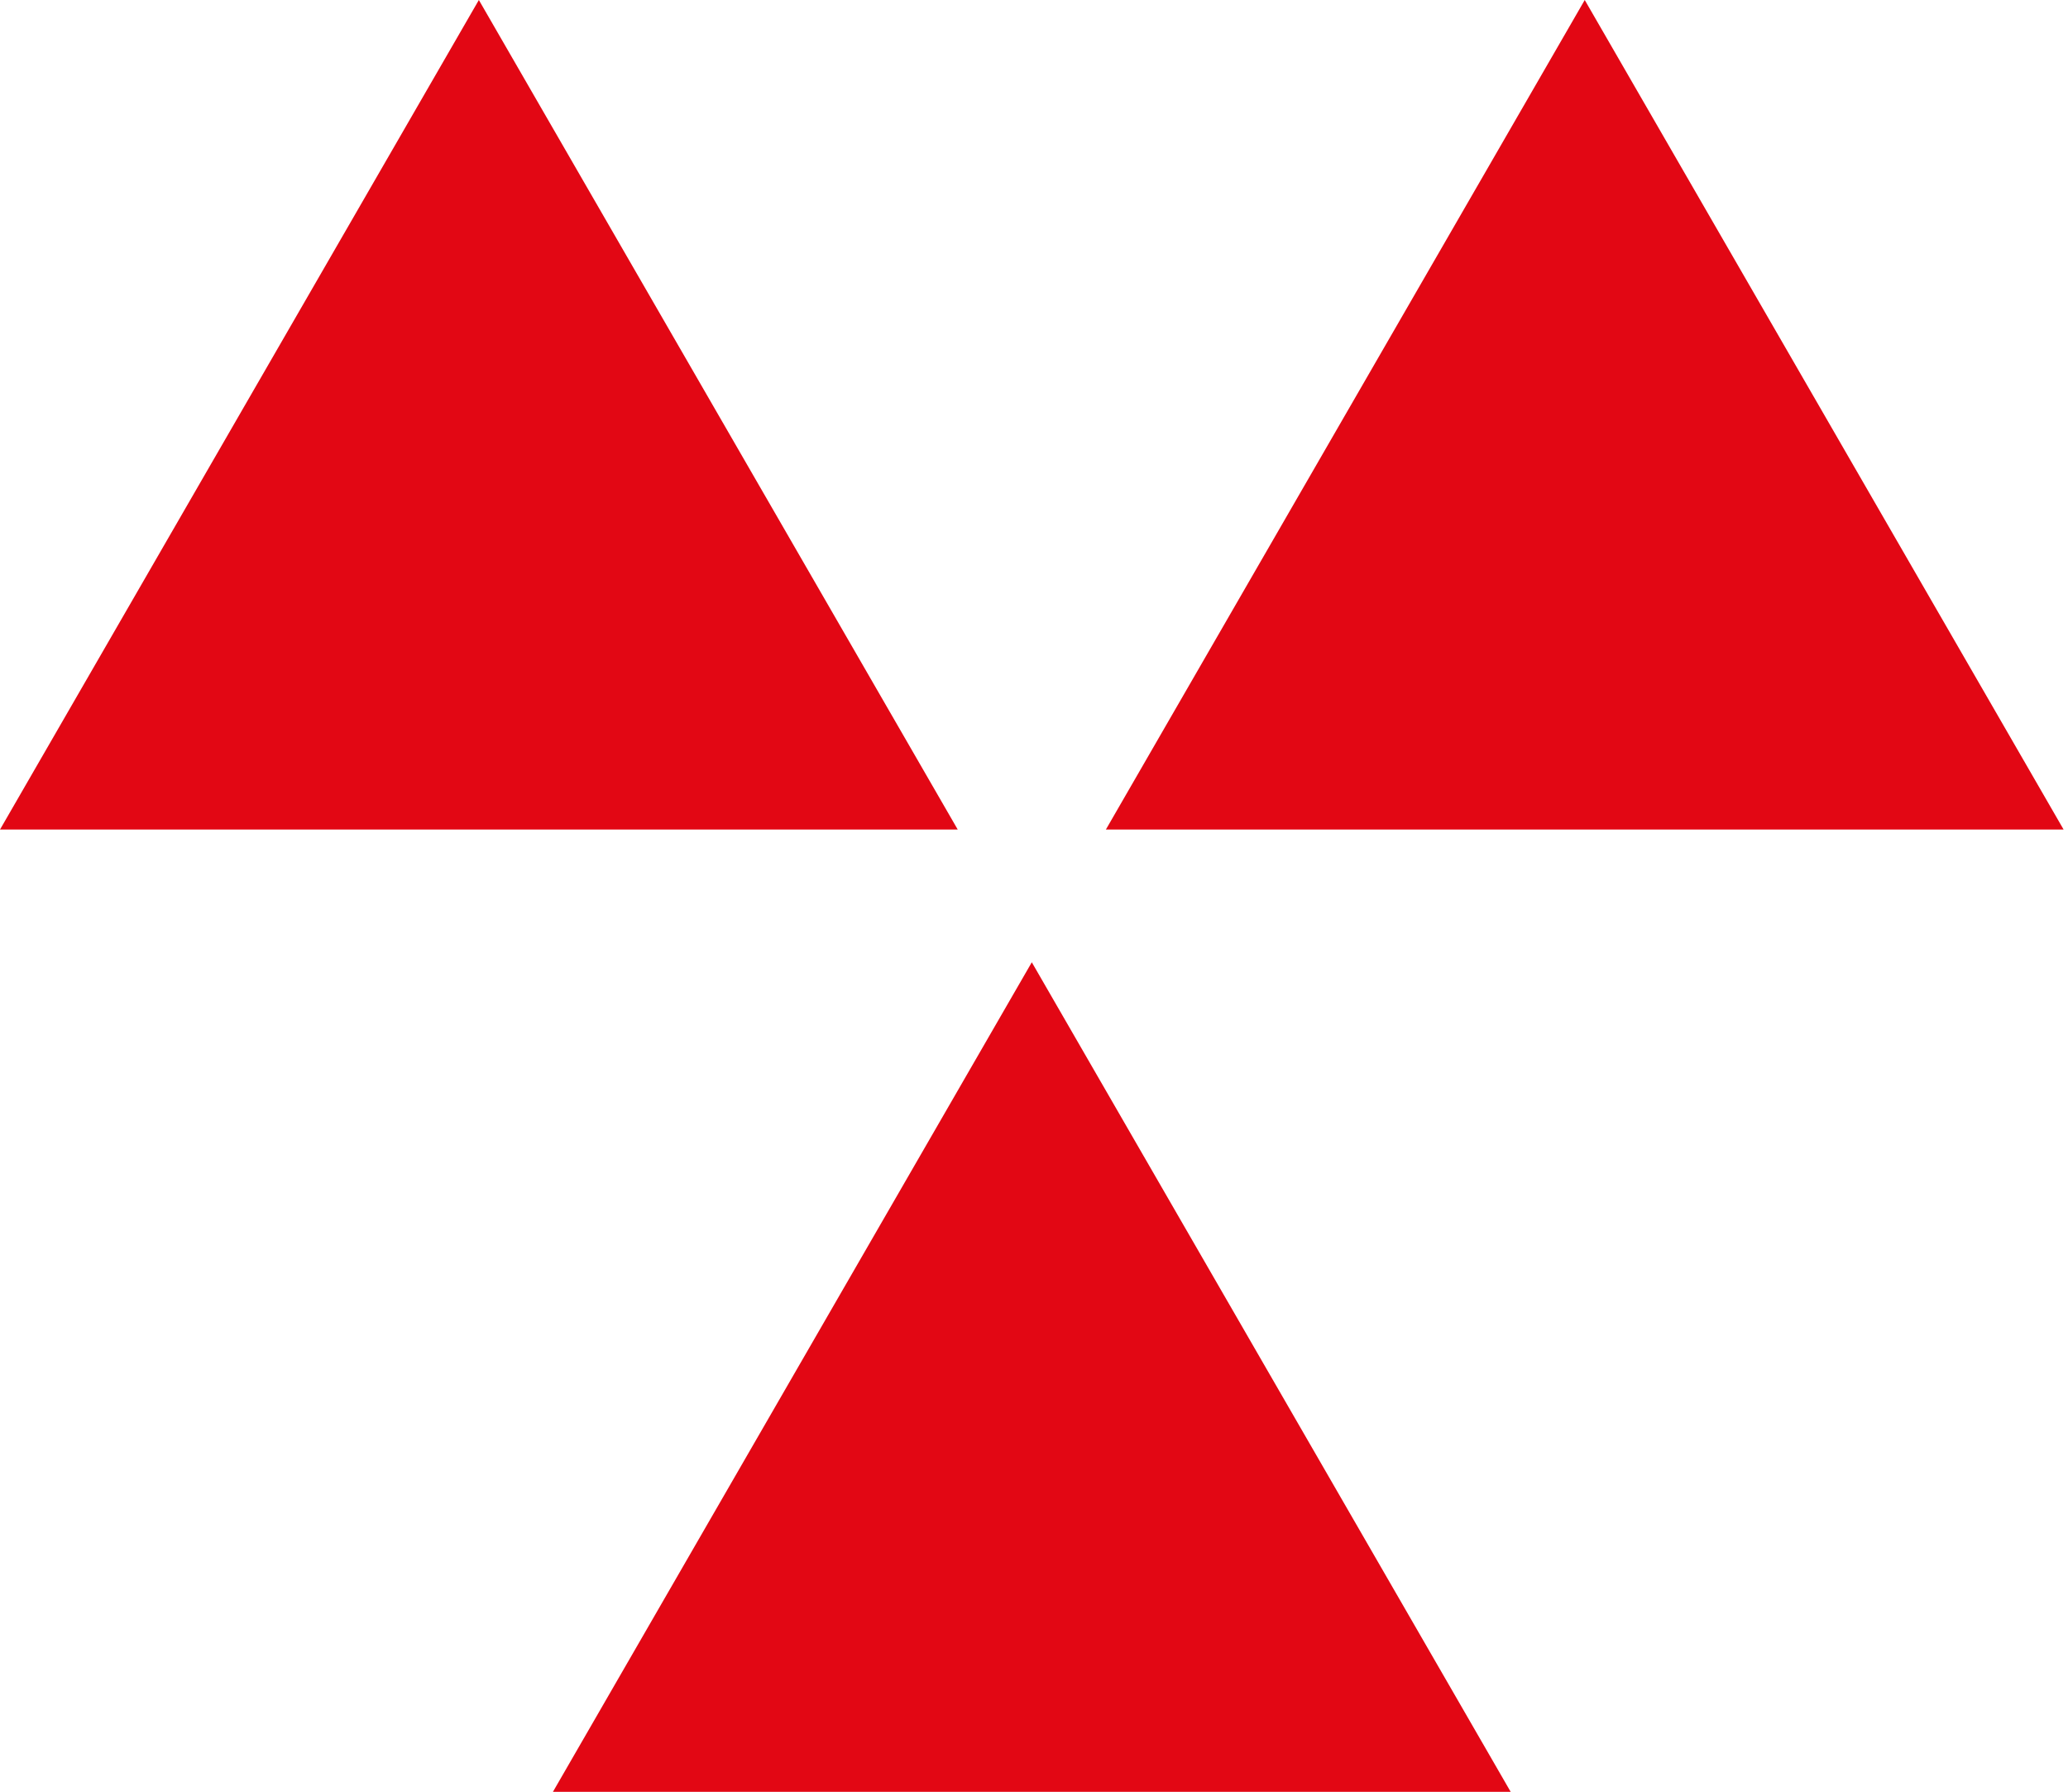 <?xml version="1.0" encoding="UTF-8"?> <svg xmlns="http://www.w3.org/2000/svg" width="187" height="162" viewBox="0 0 187 162" fill="none"><path d="M93.301 87L136.603 162H50L93.301 87Z" fill="#E20714"></path><path d="M43.301 0L86.603 75H0L43.301 0Z" fill="#E20714"></path><path d="M143.301 0L186.603 75H100L143.301 0Z" fill="#E20714"></path></svg> 